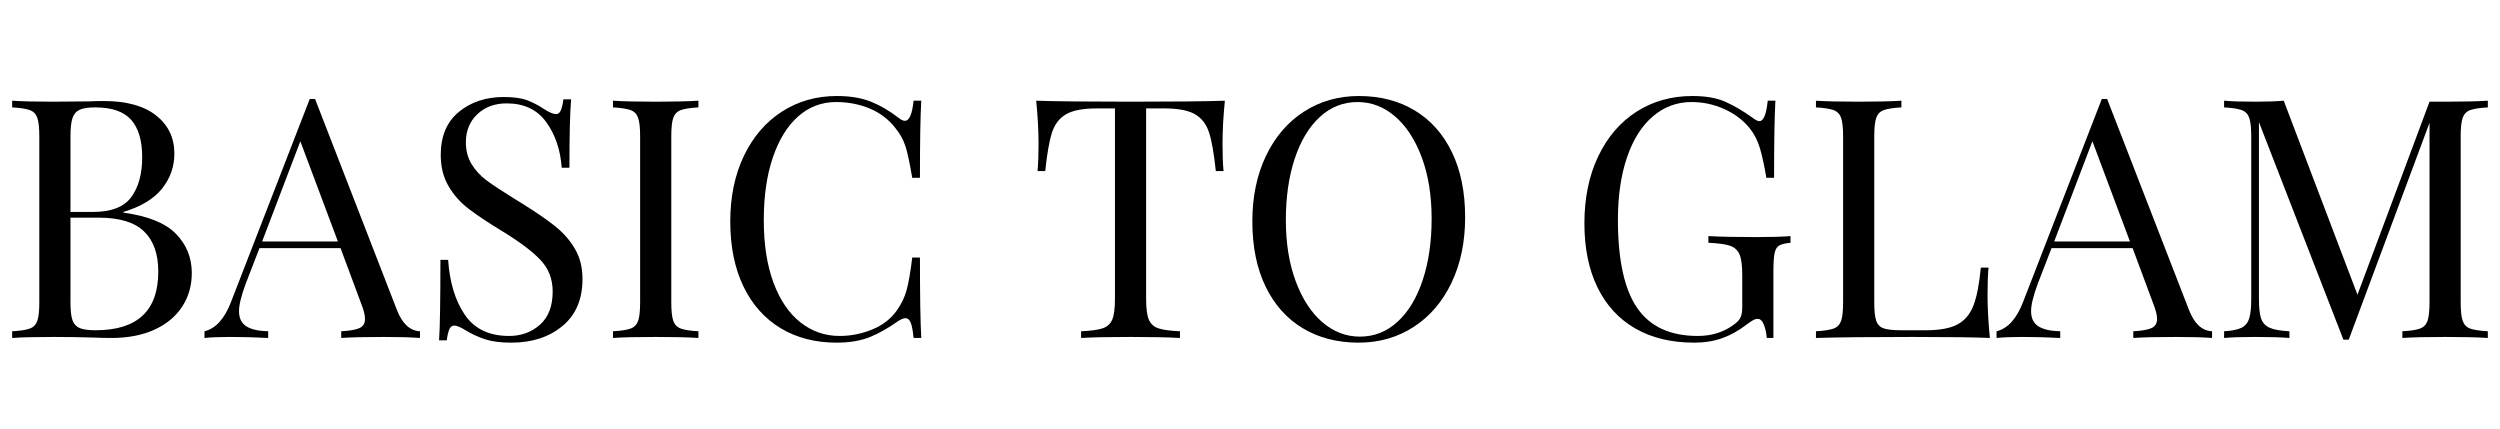 <?xml version="1.0" encoding="UTF-8"?>
<svg xmlns="http://www.w3.org/2000/svg" xmlns:xlink="http://www.w3.org/1999/xlink" width="2625pt" height="450pt" viewBox="0 0 2625 450" version="1.2">
<defs>
<g>
<symbol overflow="visible" id="glyph0-0">
<path style="stroke:none;" d="M 176.641 0 L 21.109 0 L 21.109 -271.641 L 176.641 -271.641 Z M 33.781 -261.094 L 33.781 -10.562 L 163.969 -10.562 L 163.969 -261.094 Z M 33.781 -261.094 "/>
</symbol>
<symbol overflow="visible" id="glyph0-1">
<path style="stroke:none;" d="M 131.594 -131.594 C 157.406 -128.082 175.82 -120.633 186.844 -109.25 C 197.875 -97.875 203.391 -84.211 203.391 -68.266 C 203.391 -54.891 199.984 -43.039 193.172 -32.719 C 186.367 -22.395 176.633 -14.359 163.969 -8.609 C 151.301 -2.867 136.289 0 118.938 0 C 112.602 0 107.207 -0.117 102.75 -0.359 C 87.738 -0.828 72.957 -1.062 58.406 -1.062 C 39.176 -1.062 24.633 -0.707 14.781 0 L 14.781 -7.031 C 23.227 -7.5 29.383 -8.438 33.25 -9.844 C 37.125 -11.258 39.766 -13.957 41.172 -17.938 C 42.578 -21.926 43.281 -28.379 43.281 -37.297 L 43.281 -211.828 C 43.281 -220.742 42.578 -227.191 41.172 -231.172 C 39.766 -235.16 37.125 -237.859 33.25 -239.266 C 29.383 -240.68 23.227 -241.625 14.781 -242.094 L 14.781 -249.125 C 24.633 -248.426 38.941 -248.078 57.703 -248.078 L 95.703 -248.422 C 100.16 -248.66 105.207 -248.781 110.844 -248.781 C 134.77 -248.781 153.125 -243.734 165.906 -233.641 C 178.695 -223.555 185.094 -210.188 185.094 -193.531 C 185.094 -179.926 180.812 -167.727 172.25 -156.938 C 163.688 -146.145 150.133 -137.938 131.594 -132.312 Z M 102.047 -242.094 C 94.773 -242.094 89.32 -241.27 85.688 -239.625 C 82.051 -237.977 79.523 -235.047 78.109 -230.828 C 76.703 -226.609 76 -220.273 76 -211.828 L 76 -132.312 L 99.578 -132.312 C 118.816 -132.312 132.25 -137.531 139.875 -147.969 C 147.5 -158.406 151.312 -172.301 151.312 -189.656 C 151.312 -207.25 147.438 -220.383 139.688 -229.062 C 131.945 -237.75 119.398 -242.094 102.047 -242.094 Z M 102.391 -8.094 C 146.266 -8.094 168.203 -28.617 168.203 -69.672 C 168.203 -88.203 163.211 -102.273 153.234 -111.891 C 143.266 -121.516 127.375 -126.328 105.562 -126.328 L 76 -126.328 L 76 -37.297 C 76 -28.848 76.703 -22.629 78.109 -18.641 C 79.523 -14.66 82.051 -11.906 85.688 -10.375 C 89.32 -8.852 94.891 -8.094 102.391 -8.094 Z M 102.391 -8.094 "/>
</symbol>
<symbol overflow="visible" id="glyph0-2">
<path style="stroke:none;" d="M 199.516 -29.562 C 205.141 -15.008 213.234 -7.5 223.797 -7.031 L 223.797 0 C 214.41 -0.707 201.859 -1.062 186.141 -1.062 C 165.961 -1.062 150.953 -0.707 141.109 0 L 141.109 -7.031 C 150.016 -7.5 156.398 -8.613 160.266 -10.375 C 164.141 -12.133 166.078 -15.363 166.078 -20.062 C 166.078 -24.039 164.672 -29.551 161.859 -36.594 L 140.391 -94.297 L 55.25 -94.297 L 40.812 -57 C 36.125 -44.332 33.781 -34.719 33.781 -28.156 C 33.781 -20.875 36.301 -15.594 41.344 -12.312 C 46.383 -9.031 54.066 -7.27 64.391 -7.031 L 64.391 0 C 51.023 -0.707 37.535 -1.062 23.922 -1.062 C 13.367 -1.062 4.57 -0.707 -2.469 0 L -2.469 -7.031 C 9.258 -9.852 18.523 -20.062 25.328 -37.656 L 108.031 -250.891 L 113.656 -250.891 Z M 137.578 -101.344 L 98.172 -206.547 L 58.062 -101.344 Z M 137.578 -101.344 "/>
</symbol>
<symbol overflow="visible" id="glyph0-3">
<path style="stroke:none;" d="M 90.078 -253 C 100.398 -253 108.551 -251.883 114.531 -249.656 C 120.52 -247.426 126.68 -244.203 133.016 -239.984 C 138.172 -236.691 142.156 -235.047 144.969 -235.047 C 147.082 -235.047 148.723 -236.273 149.891 -238.734 C 151.066 -241.203 152.008 -245.133 152.719 -250.531 L 160.812 -250.531 C 159.633 -236.926 159.047 -213 159.047 -178.75 L 150.953 -178.75 C 149.547 -197.75 144.094 -213.758 134.594 -226.781 C 125.094 -239.801 111.312 -246.312 93.25 -246.312 C 80.582 -246.312 70.258 -242.5 62.281 -234.875 C 54.301 -227.25 50.312 -217.457 50.312 -205.5 C 50.312 -196.582 52.363 -188.836 56.469 -182.266 C 60.582 -175.703 65.805 -170.07 72.141 -165.375 C 78.473 -160.688 87.504 -154.707 99.234 -147.438 L 109.438 -141.109 C 124.207 -131.953 135.875 -123.914 144.438 -117 C 153 -110.082 159.859 -102.164 165.016 -93.25 C 170.18 -84.332 172.766 -73.895 172.766 -61.938 C 172.766 -40.582 165.727 -24.098 151.656 -12.484 C 137.582 -0.879 119.754 4.922 98.172 4.922 C 86.91 4.922 77.703 3.75 70.547 1.406 C 63.391 -0.938 56.531 -4.102 49.969 -8.094 C 44.801 -11.375 40.812 -13.016 38 -13.016 C 35.883 -13.016 34.238 -11.781 33.062 -9.312 C 31.895 -6.852 30.961 -2.926 30.266 2.469 L 22.172 2.469 C 23.109 -10.438 23.578 -38.586 23.578 -81.984 L 31.672 -81.984 C 33.305 -58.297 39.164 -39.062 49.25 -24.281 C 59.344 -9.5 74.828 -2.109 95.703 -2.109 C 108.379 -2.109 119.172 -6.035 128.078 -13.891 C 136.992 -21.754 141.453 -33.426 141.453 -48.906 C 141.453 -62.039 137.051 -73.18 128.25 -82.328 C 119.457 -91.484 105.562 -101.805 86.562 -113.297 C 72.719 -121.742 61.516 -129.25 52.953 -135.812 C 44.391 -142.383 37.41 -150.301 32.016 -159.562 C 26.617 -168.832 23.922 -179.688 23.922 -192.125 C 23.922 -211.832 30.254 -226.906 42.922 -237.344 C 55.598 -247.781 71.316 -253 90.078 -253 Z M 90.078 -253 "/>
</symbol>
<symbol overflow="visible" id="glyph0-4">
<path style="stroke:none;" d="M 104.5 -242.094 C 96.062 -241.625 89.906 -240.68 86.031 -239.266 C 82.164 -237.859 79.523 -235.16 78.109 -231.172 C 76.703 -227.191 76 -220.742 76 -211.828 L 76 -37.297 C 76 -28.379 76.703 -21.926 78.109 -17.938 C 79.523 -13.957 82.164 -11.258 86.031 -9.844 C 89.906 -8.438 96.062 -7.5 104.5 -7.031 L 104.5 0 C 93.719 -0.707 78.82 -1.062 59.812 -1.062 C 39.645 -1.062 24.633 -0.707 14.781 0 L 14.781 -7.031 C 23.227 -7.5 29.383 -8.438 33.25 -9.844 C 37.125 -11.258 39.766 -13.957 41.172 -17.938 C 42.578 -21.926 43.281 -28.379 43.281 -37.297 L 43.281 -211.828 C 43.281 -220.742 42.578 -227.191 41.172 -231.172 C 39.766 -235.16 37.125 -237.859 33.25 -239.266 C 29.383 -240.68 23.227 -241.625 14.781 -242.094 L 14.781 -249.125 C 24.633 -248.426 39.645 -248.078 59.812 -248.078 C 78.582 -248.078 93.477 -248.426 104.5 -249.125 Z M 104.5 -242.094 "/>
</symbol>
<symbol overflow="visible" id="glyph0-5">
<path style="stroke:none;" d="M 130.547 -254.047 C 144.617 -254.047 156.582 -252.051 166.438 -248.062 C 176.289 -244.082 185.91 -238.457 195.297 -231.188 C 197.867 -229.07 200.094 -228.016 201.969 -228.016 C 206.664 -228.016 209.719 -235.051 211.125 -249.125 L 219.219 -249.125 C 218.281 -233.875 217.812 -206.898 217.812 -168.203 L 209.719 -168.203 C 207.133 -183.441 204.785 -194.406 202.672 -201.094 C 200.566 -207.781 197.051 -214.176 192.125 -220.281 C 185.082 -229.426 176.109 -236.285 165.203 -240.859 C 154.297 -245.43 142.508 -247.719 129.844 -247.719 C 114.594 -247.719 101.281 -242.672 89.906 -232.578 C 78.531 -222.492 69.676 -208.129 63.344 -189.484 C 57.008 -170.836 53.844 -148.961 53.844 -123.859 C 53.844 -98.285 57.242 -76.348 64.047 -58.047 C 70.848 -39.754 80.285 -25.859 92.359 -16.359 C 104.441 -6.859 118.109 -2.109 133.359 -2.109 C 145.086 -2.109 156.461 -4.336 167.484 -8.797 C 178.516 -13.254 187.195 -19.941 193.531 -28.859 C 198.219 -35.422 201.617 -42.453 203.734 -49.953 C 205.848 -57.461 207.844 -68.961 209.719 -84.453 L 217.812 -84.453 C 217.812 -44.098 218.281 -15.945 219.219 0 L 211.125 0 C 210.414 -7.508 209.414 -12.848 208.125 -16.016 C 206.844 -19.18 205.031 -20.766 202.688 -20.766 C 200.801 -20.766 198.336 -19.828 195.297 -17.953 C 184.734 -10.441 174.645 -4.75 165.031 -0.875 C 155.414 2.988 143.801 4.922 130.188 4.922 C 107.906 4.922 88.379 -0.117 71.609 -10.203 C 54.836 -20.285 41.816 -34.883 32.547 -54 C 23.285 -73.125 18.656 -95.941 18.656 -122.453 C 18.656 -148.254 23.406 -171.125 32.906 -191.062 C 42.406 -211.008 55.656 -226.492 72.656 -237.516 C 89.664 -248.535 108.961 -254.047 130.547 -254.047 Z M 130.547 -254.047 "/>
</symbol>
<symbol overflow="visible" id="glyph0-6">
<path style="stroke:none;" d=""/>
</symbol>
<symbol overflow="visible" id="glyph0-7">
<path style="stroke:none;" d="M 208.312 -249.125 C 206.664 -232.469 205.844 -217.457 205.844 -204.094 C 205.844 -192.363 206.195 -182.742 206.906 -175.234 L 198.812 -175.234 C 196.938 -193.297 194.586 -206.723 191.766 -215.516 C 188.953 -224.316 184.023 -230.77 176.984 -234.875 C 169.953 -238.977 159.164 -241.031 144.625 -241.031 L 125.625 -241.031 L 125.625 -40.812 C 125.625 -30.957 126.562 -23.801 128.438 -19.344 C 130.312 -14.895 133.594 -11.848 138.281 -10.203 C 142.977 -8.555 150.602 -7.5 161.156 -7.031 L 161.156 0 C 148.957 -0.707 131.719 -1.062 109.438 -1.062 C 85.977 -1.062 68.617 -0.707 57.359 0 L 57.359 -7.031 C 67.91 -7.5 75.531 -8.555 80.219 -10.203 C 84.914 -11.848 88.203 -14.895 90.078 -19.344 C 91.953 -23.801 92.891 -30.957 92.891 -40.812 L 92.891 -241.031 L 73.891 -241.031 C 59.348 -241.031 48.555 -238.977 41.516 -234.875 C 34.484 -230.77 29.555 -224.316 26.734 -215.516 C 23.922 -206.723 21.578 -193.297 19.703 -175.234 L 11.609 -175.234 C 12.316 -182.742 12.672 -192.363 12.672 -204.094 C 12.672 -217.457 11.848 -232.469 10.203 -249.125 C 29.672 -248.426 62.75 -248.078 109.438 -248.078 C 155.883 -248.078 188.844 -248.426 208.312 -249.125 Z M 208.312 -249.125 "/>
</symbol>
<symbol overflow="visible" id="glyph0-8">
<path style="stroke:none;" d="M 130.547 -254.047 C 152.828 -254.047 172.352 -249.004 189.125 -238.922 C 205.906 -228.836 218.926 -214.234 228.188 -195.109 C 237.457 -175.992 242.094 -153.18 242.094 -126.672 C 242.094 -100.867 237.344 -78 227.844 -58.062 C 218.344 -38.125 205.086 -22.641 188.078 -11.609 C 171.066 -0.586 151.77 4.922 130.188 4.922 C 107.906 4.922 88.379 -0.117 71.609 -10.203 C 54.836 -20.285 41.816 -34.883 32.547 -54 C 23.285 -73.125 18.656 -95.941 18.656 -122.453 C 18.656 -148.254 23.406 -171.125 32.906 -191.062 C 42.406 -211.008 55.656 -226.492 72.656 -237.516 C 89.664 -248.535 108.961 -254.047 130.547 -254.047 Z M 129.141 -247.719 C 114.129 -247.719 100.93 -242.5 89.547 -232.062 C 78.172 -221.625 69.375 -207.02 63.156 -188.25 C 56.945 -169.488 53.844 -148.023 53.844 -123.859 C 53.844 -99.461 57.301 -78 64.219 -59.469 C 71.133 -40.938 80.457 -26.625 92.188 -16.531 C 103.914 -6.445 117.051 -1.406 131.594 -1.406 C 146.613 -1.406 159.812 -6.625 171.188 -17.062 C 182.562 -27.5 191.359 -42.102 197.578 -60.875 C 203.797 -79.645 206.906 -101.109 206.906 -125.266 C 206.906 -149.66 203.441 -171.125 196.516 -189.656 C 189.598 -208.188 180.273 -222.492 168.547 -232.578 C 156.816 -242.672 143.68 -247.719 129.141 -247.719 Z M 129.141 -247.719 "/>
</symbol>
<symbol overflow="visible" id="glyph0-9">
<path style="stroke:none;" d="M 132.312 -254.047 C 146.145 -254.047 157.52 -252.109 166.438 -248.234 C 175.352 -244.367 185.086 -238.688 195.641 -231.188 C 198.691 -228.832 201.039 -227.656 202.688 -227.656 C 207.133 -227.656 210.066 -234.812 211.484 -249.125 L 219.562 -249.125 C 218.625 -233.875 218.156 -206.898 218.156 -168.203 L 210.062 -168.203 C 207.957 -180.629 205.727 -190.891 203.375 -198.984 C 201.031 -207.078 197.395 -214.176 192.469 -220.281 C 185.664 -228.719 176.812 -235.398 165.906 -240.328 C 155 -245.254 143.562 -247.719 131.594 -247.719 C 116.113 -247.719 102.508 -242.672 90.781 -232.578 C 79.051 -222.492 70.02 -208.129 63.688 -189.484 C 57.352 -170.836 54.188 -149.082 54.188 -124.219 C 54.188 -81.988 60.93 -51.078 74.422 -31.484 C 87.91 -11.898 109.082 -2.109 137.938 -2.109 C 152.008 -2.109 164.207 -5.742 174.531 -13.016 C 178.75 -15.828 181.504 -18.582 182.797 -21.281 C 184.086 -23.977 184.734 -27.676 184.734 -32.375 L 184.734 -66.156 C 184.734 -76.008 183.797 -83.16 181.922 -87.609 C 180.047 -92.066 176.758 -95.117 172.062 -96.766 C 167.375 -98.41 159.75 -99.469 149.188 -99.938 L 149.188 -106.969 C 161.395 -106.27 177.938 -105.922 198.812 -105.922 C 214.758 -105.922 226.957 -106.27 235.406 -106.969 L 235.406 -99.938 C 230.008 -99.469 226.078 -98.523 223.609 -97.109 C 221.148 -95.703 219.508 -93.004 218.688 -89.016 C 217.863 -85.035 217.453 -78.586 217.453 -69.672 L 217.453 0 L 210.422 0 C 210.18 -4.688 209.238 -9.203 207.594 -13.547 C 205.957 -17.891 203.734 -20.062 200.922 -20.062 C 199.516 -20.062 198.109 -19.707 196.703 -19 C 195.297 -18.301 192.832 -16.66 189.312 -14.078 C 181.102 -7.742 172.598 -2.992 163.797 0.172 C 155.004 3.336 145.211 4.922 134.422 4.922 C 110.254 4.922 89.551 -0.062 72.312 -10.031 C 55.07 -20 41.875 -34.363 32.719 -53.125 C 23.57 -71.895 19 -94.301 19 -120.344 C 19 -147.082 23.863 -170.598 33.594 -190.891 C 43.332 -211.18 56.766 -226.781 73.891 -237.688 C 91.016 -248.594 110.488 -254.047 132.312 -254.047 Z M 132.312 -254.047 "/>
</symbol>
<symbol overflow="visible" id="glyph0-10">
<path style="stroke:none;" d="M 104.5 -242.094 C 96.062 -241.625 89.906 -240.68 86.031 -239.266 C 82.164 -237.859 79.523 -235.16 78.109 -231.172 C 76.703 -227.191 76 -220.742 76 -211.828 L 76 -37.297 C 76 -28.379 76.703 -21.926 78.109 -17.938 C 79.523 -13.957 82.164 -11.32 86.031 -10.031 C 89.906 -8.738 96.062 -8.094 104.5 -8.094 L 130.188 -8.094 C 144.738 -8.094 155.82 -10.145 163.438 -14.25 C 171.062 -18.352 176.633 -24.977 180.156 -34.125 C 183.676 -43.281 186.258 -56.535 187.906 -73.891 L 196 -73.891 C 195.289 -66.617 194.938 -57.004 194.938 -45.047 C 194.938 -31.672 195.758 -16.656 197.406 0 C 181.445 -0.707 154.586 -1.062 116.828 -1.062 C 71.785 -1.062 37.77 -0.707 14.781 0 L 14.781 -7.031 C 23.227 -7.5 29.383 -8.438 33.25 -9.844 C 37.125 -11.258 39.766 -13.957 41.172 -17.938 C 42.578 -21.926 43.281 -28.379 43.281 -37.297 L 43.281 -211.828 C 43.281 -220.742 42.578 -227.191 41.172 -231.172 C 39.766 -235.16 37.125 -237.859 33.25 -239.266 C 29.383 -240.68 23.227 -241.625 14.781 -242.094 L 14.781 -249.125 C 24.633 -248.426 39.645 -248.078 59.812 -248.078 C 78.582 -248.078 93.477 -248.426 104.5 -249.125 Z M 104.5 -242.094 "/>
</symbol>
<symbol overflow="visible" id="glyph0-11">
<path style="stroke:none;" d="M 291.703 -242.094 C 283.254 -241.625 277.094 -240.68 273.219 -239.266 C 269.352 -237.859 266.719 -235.16 265.312 -231.172 C 263.906 -227.191 263.203 -220.742 263.203 -211.828 L 263.203 -37.297 C 263.203 -28.379 263.906 -21.926 265.312 -17.938 C 266.719 -13.957 269.352 -11.258 273.219 -9.844 C 277.094 -8.438 283.254 -7.5 291.703 -7.031 L 291.703 0 C 280.91 -0.707 266.016 -1.062 247.016 -1.062 C 226.836 -1.062 211.82 -0.707 201.969 0 L 201.969 -7.031 C 210.414 -7.5 216.57 -8.438 220.438 -9.844 C 224.312 -11.258 226.953 -13.957 228.359 -17.938 C 229.773 -21.926 230.484 -28.379 230.484 -37.297 L 230.484 -225.906 L 145.672 1.766 L 140.047 1.766 L 51.375 -226.609 L 51.375 -40.812 C 51.375 -31.664 52.133 -24.863 53.656 -20.406 C 55.188 -15.945 58.176 -12.719 62.625 -10.719 C 67.082 -8.727 74.004 -7.5 83.391 -7.031 L 83.391 0 C 74.953 -0.707 62.988 -1.062 47.5 -1.062 C 33.426 -1.062 22.52 -0.707 14.781 0 L 14.781 -7.031 C 22.988 -7.5 29.086 -8.727 33.078 -10.719 C 37.066 -12.719 39.766 -16.004 41.172 -20.578 C 42.578 -25.16 43.281 -31.906 43.281 -40.812 L 43.281 -211.828 C 43.281 -220.742 42.578 -227.191 41.172 -231.172 C 39.766 -235.16 37.125 -237.859 33.25 -239.266 C 29.383 -240.68 23.227 -241.625 14.781 -242.094 L 14.781 -249.125 C 22.52 -248.426 33.426 -248.078 47.5 -248.078 C 59.695 -248.078 69.664 -248.426 77.406 -249.125 L 154.828 -45.391 L 230.484 -248.078 L 247.016 -248.078 C 266.016 -248.078 280.91 -248.426 291.703 -249.125 Z M 291.703 -242.094 "/>
</symbol>
</g>
</defs>
<g id="surface1">
<g style="fill:rgb(0%,0%,0%);fill-opacity:1;">
  <use xlink:href="#glyph0-1" x="-2.007" y="354.859"/>
</g>
<g style="fill:rgb(0%,0%,0%);fill-opacity:1;">
  <use xlink:href="#glyph0-2" x="217.192" y="354.859"/>
</g>
<g style="fill:rgb(0%,0%,0%);fill-opacity:1;">
  <use xlink:href="#glyph0-3" x="438.854" y="354.859"/>
</g>
<g style="fill:rgb(0%,0%,0%);fill-opacity:1;">
  <use xlink:href="#glyph0-4" x="628.85" y="354.859"/>
</g>
<g style="fill:rgb(0%,0%,0%);fill-opacity:1;">
  <use xlink:href="#glyph0-5" x="748.126" y="354.859"/>
</g>
<g style="fill:rgb(0%,0%,0%);fill-opacity:1;">
  <use xlink:href="#glyph0-6" x="990.195" y="354.859"/>
</g>
<g style="fill:rgb(0%,0%,0%);fill-opacity:1;">
  <use xlink:href="#glyph0-7" x="1077.804" y="354.859"/>
</g>
<g style="fill:rgb(0%,0%,0%);fill-opacity:1;">
  <use xlink:href="#glyph0-8" x="1296.299" y="354.859"/>
</g>
<g style="fill:rgb(0%,0%,0%);fill-opacity:1;">
  <use xlink:href="#glyph0-6" x="1557.016" y="354.859"/>
</g>
<g style="fill:rgb(0%,0%,0%);fill-opacity:1;">
  <use xlink:href="#glyph0-9" x="1644.625" y="354.859"/>
</g>
<g style="fill:rgb(0%,0%,0%);fill-opacity:1;">
  <use xlink:href="#glyph0-10" x="1891.972" y="354.859"/>
</g>
<g style="fill:rgb(0%,0%,0%);fill-opacity:1;">
  <use xlink:href="#glyph0-2" x="2098.856" y="354.859"/>
</g>
<g style="fill:rgb(0%,0%,0%);fill-opacity:1;">
  <use xlink:href="#glyph0-11" x="2320.518" y="354.859"/>
</g>
</g>
</svg>
